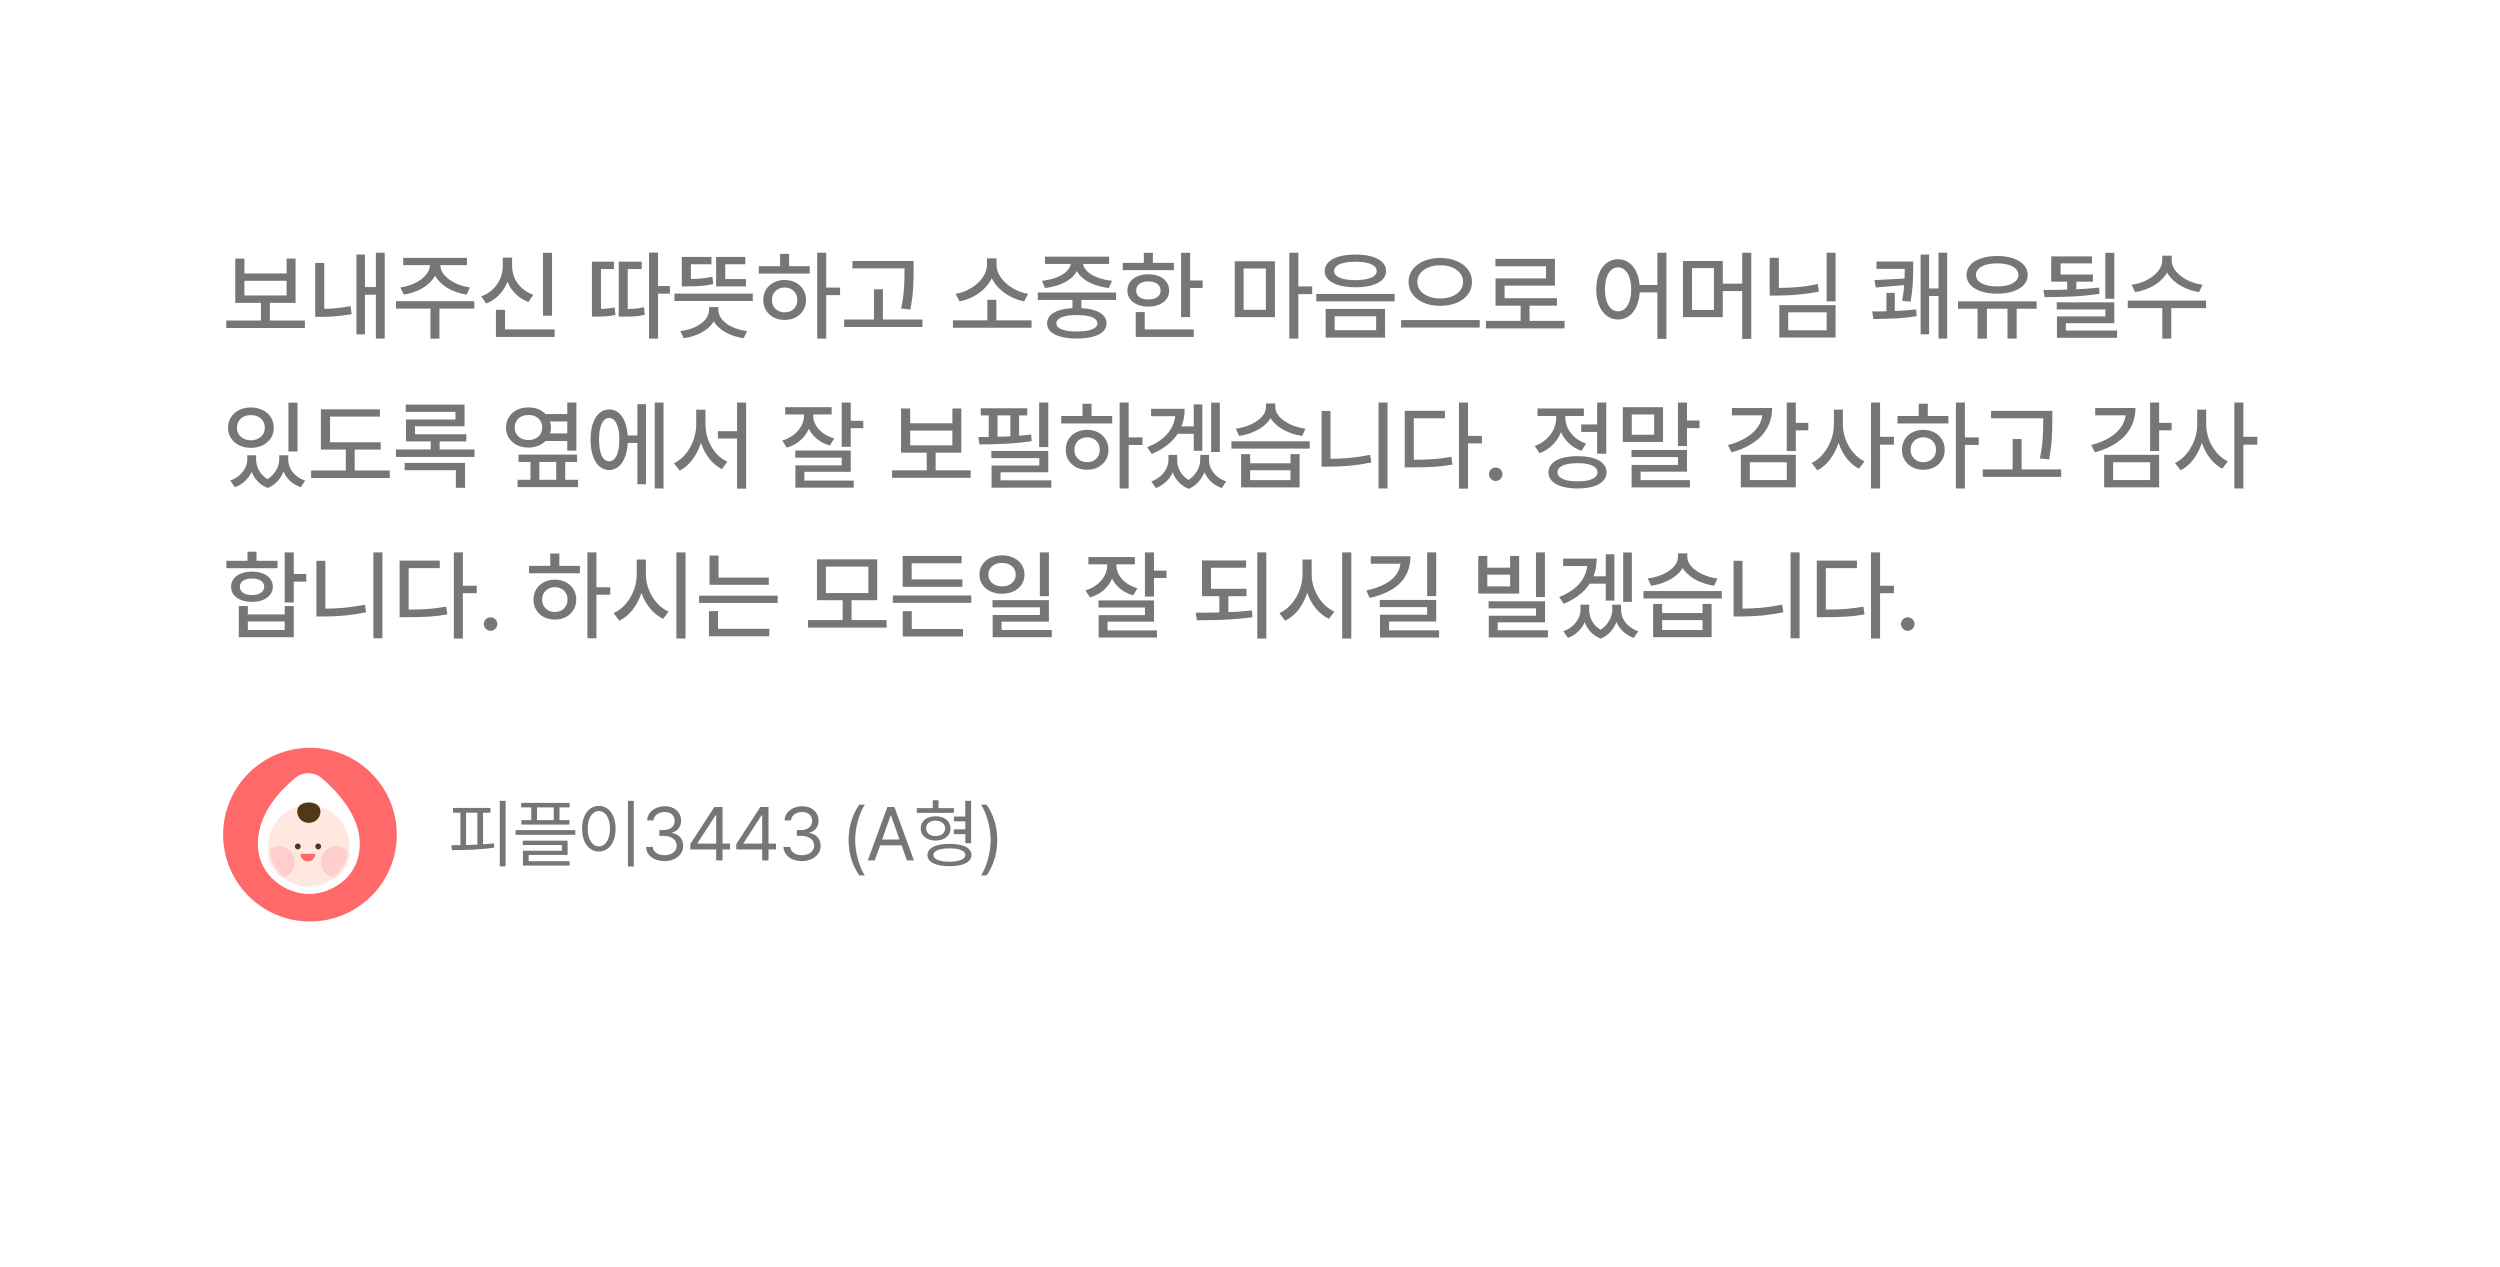 <svg width="584" height="296" viewBox="0 0 584 296" fill="none" xmlns="http://www.w3.org/2000/svg">
<g filter="url(#filter0_d_7224_26668)">
<path fill-rule="evenodd" clip-rule="evenodd" d="M34.481 15.932C24.739 15.932 16.842 23.829 16.842 33.571V232.019C16.842 241.761 24.739 249.658 34.482 249.658H54.767V276.118L82.053 249.658H546.034C555.777 249.658 563.674 241.761 563.674 232.019V33.571C563.674 23.829 555.777 15.932 546.034 15.932H34.481Z" fill="white"/>
</g>
<circle cx="72.407" cy="194.975" r="20.286" fill="#FF6969"/>
<path d="M84.05 197.046C84.05 205.118 77.272 208.837 72.142 208.837C67.012 208.837 60.234 204.78 60.234 197.046C60.234 190.078 65.456 184.61 68.984 181.712C70.829 180.196 73.414 180.256 75.219 181.819C78.747 184.874 84.05 190.548 84.05 197.046Z" fill="white"/>
<circle cx="72.142" cy="197.592" r="9.467" fill="#FFE8E0"/>
<circle cx="69.565" cy="197.728" r="0.682" fill="#503917"/>
<circle cx="74.34" cy="197.728" r="0.682" fill="#503917"/>
<path d="M73.658 199.471C73.658 199.7 73.612 199.926 73.525 200.138C73.437 200.349 73.309 200.541 73.147 200.703C72.985 200.865 72.793 200.993 72.582 201.081C72.37 201.169 72.144 201.214 71.915 201.214C71.686 201.214 71.459 201.169 71.248 201.081C71.036 200.993 70.844 200.865 70.682 200.703C70.52 200.541 70.392 200.349 70.305 200.138C70.217 199.926 70.172 199.7 70.172 199.471L71.915 199.471H73.658Z" fill="#FF696A"/>
<circle cx="72.142" cy="197.592" r="9.467" fill="#FFE8E0"/>
<mask id="mask0_7224_26668" style="mask-type:alpha" maskUnits="userSpaceOnUse" x="62" y="188" width="20" height="20">
<circle cx="72.142" cy="197.592" r="9.467" fill="#FFE8E0"/>
</mask>
<g mask="url(#mask0_7224_26668)">
<ellipse cx="65.1" cy="201.399" rx="3.719" ry="3.719" fill="#FFCDCD"/>
<ellipse cx="78.623" cy="201.399" rx="3.719" ry="3.719" fill="#FFCDCD"/>
</g>
<circle cx="69.565" cy="197.728" r="0.682" fill="#503917"/>
<ellipse cx="74.34" cy="197.728" rx="0.682" ry="0.682" fill="#503917"/>
<path d="M73.658 199.471C73.658 199.7 73.612 199.926 73.525 200.138C73.437 200.349 73.309 200.541 73.147 200.703C72.985 200.865 72.793 200.993 72.582 201.081C72.37 201.169 72.144 201.214 71.915 201.214C71.686 201.214 71.459 201.169 71.248 201.081C71.036 200.993 70.844 200.865 70.682 200.703C70.52 200.541 70.392 200.349 70.305 200.138C70.217 199.926 70.172 199.7 70.172 199.471L71.915 199.471H73.658Z" fill="#FF696A"/>
<path d="M69.497 190.11C69.126 188.281 70.567 187.45 72.15 187.45C73.731 187.45 75.12 188.225 74.802 190.11C74.177 192.915 70.069 192.927 69.497 190.11Z" fill="#503917"/>
<path d="M118.112 187.064V202.378H116.751V187.064H118.112ZM114.58 188.735V189.855H112.84V197.228C113.702 197.167 114.554 197.09 115.373 196.986L115.459 198.003C112.117 198.52 108.43 198.571 105.588 198.588L105.433 197.434C106.096 197.434 106.811 197.434 107.552 197.417V189.855H105.829V188.735H114.58ZM108.878 197.4C109.74 197.383 110.627 197.348 111.514 197.296V189.855H108.878V197.4ZM133.058 187.546V188.614H130.698V191.577H133.006V192.628H121.792V191.577H124.1V188.614H121.74V187.546H133.058ZM134.384 193.92V195.005H120.431V193.92H134.384ZM132.593 196.383V199.708H123.497V201.172H133.058V202.206H122.154V198.726H131.266V197.4H122.119V196.383H132.593ZM125.444 191.577H129.354V188.614H125.444V191.577ZM148.039 187.064V202.413H146.678V187.064H148.039ZM139.89 188.253C142.164 188.27 143.801 190.337 143.801 193.593C143.801 196.849 142.164 198.916 139.89 198.916C137.599 198.916 135.98 196.849 135.98 193.593C135.98 190.337 137.599 188.27 139.89 188.253ZM139.89 189.459C138.357 189.476 137.289 191.095 137.289 193.593C137.289 196.091 138.357 197.71 139.89 197.71C141.424 197.71 142.492 196.091 142.492 193.593C142.492 191.095 141.424 189.476 139.89 189.459ZM155.25 201.155C152.77 201.155 150.995 199.829 150.909 197.848H152.477C152.563 199.036 153.751 199.777 155.233 199.777C156.869 199.777 158.075 198.881 158.075 197.589C158.075 196.228 156.99 195.264 155.043 195.264H154.027V193.903H155.043C156.559 193.903 157.61 193.059 157.61 191.767C157.61 190.527 156.697 189.682 155.285 189.682C153.958 189.682 152.735 190.423 152.666 191.646H151.167C151.254 189.665 153.08 188.339 155.302 188.339C157.679 188.339 159.126 189.889 159.109 191.681C159.126 193.093 158.299 194.144 156.99 194.506V194.592C158.609 194.85 159.608 196.005 159.591 197.589C159.608 199.639 157.731 201.155 155.25 201.155ZM161.256 198.433V197.159L166.872 188.511H168.784V197.073H170.524V198.433H168.784V200.983H167.302V198.433H161.256ZM162.927 197.073H167.302V190.475H167.147L162.927 196.969V197.073ZM171.999 198.433V197.159L177.615 188.511H179.527V197.073H181.267V198.433H179.527V200.983H178.045V198.433H171.999ZM173.67 197.073H178.045V190.475H177.89L173.67 196.969V197.073ZM187.359 201.155C184.878 201.155 183.104 199.829 183.018 197.848H184.585C184.671 199.036 185.86 199.777 187.341 199.777C188.978 199.777 190.184 198.881 190.184 197.589C190.184 196.228 189.098 195.264 187.152 195.264H186.136V193.903H187.152C188.668 193.903 189.719 193.059 189.719 191.767C189.719 190.527 188.806 189.682 187.393 189.682C186.067 189.682 184.844 190.423 184.775 191.646H183.276C183.362 189.665 185.188 188.339 187.41 188.339C189.788 188.339 191.235 189.889 191.217 191.681C191.235 193.093 190.408 194.144 189.098 194.506V194.592C190.718 194.85 191.717 196.005 191.7 197.589C191.717 199.639 189.839 201.155 187.359 201.155ZM198.233 196.228C198.25 192.973 199.129 190.268 200.714 187.977H202.023C200.852 189.682 199.766 193.162 199.766 196.228C199.766 199.295 200.852 202.792 202.023 204.497H200.714C199.129 202.189 198.25 199.484 198.233 196.228ZM204.342 200.983H202.723L207.288 188.511H208.925L213.49 200.983H211.853L210.613 197.469H205.6L204.342 200.983ZM206.065 196.108H210.13L208.149 190.527H208.046L206.065 196.108ZM222.837 188.787V189.889H214.172V188.787H217.893V186.943H219.237V188.787H222.837ZM218.548 190.682C220.598 190.682 222.045 191.801 222.045 193.507C222.045 195.229 220.598 196.349 218.548 196.349C216.481 196.349 215.068 195.229 215.085 193.507C215.068 191.801 216.481 190.682 218.548 190.682ZM218.548 191.698C217.221 191.715 216.343 192.439 216.343 193.507C216.343 194.592 217.221 195.298 218.548 195.298C219.874 195.298 220.77 194.592 220.787 193.507C220.77 192.439 219.874 191.715 218.548 191.698ZM226.851 187.064V196.969H225.49V194.85H222.82V193.731H225.49V191.87H222.837V190.75H225.49V187.064H226.851ZM221.804 197.124C224.991 197.124 226.937 198.072 226.937 199.743C226.937 201.379 224.991 202.344 221.804 202.344C218.582 202.344 216.653 201.379 216.653 199.743C216.653 198.072 218.582 197.124 221.804 197.124ZM221.804 198.175C219.478 198.175 218.048 198.743 218.048 199.743C218.048 200.707 219.478 201.293 221.804 201.293C224.095 201.293 225.507 200.707 225.507 199.743C225.507 198.743 224.095 198.175 221.804 198.175ZM232.96 196.228C232.943 199.484 232.064 202.189 230.48 204.497H229.17C230.342 202.792 231.427 199.295 231.427 196.228C231.427 193.162 230.342 189.682 229.17 187.977H230.48C232.064 190.268 232.943 192.973 232.96 196.228Z" fill="#767676"/>
<path d="M71.223 76.618H52.86V74.871H71.223V76.618ZM63.038 75.363H60.956V70.19H63.038V75.363ZM57.093 63.875H66.946V60.415H69.04V70.75H54.954V60.415H57.093V63.875ZM66.946 69.026V65.588H57.093V69.026H66.946ZM89.867 79.103H87.806V59.038H89.867V79.103ZM88.4 68.847H84.649V67.066H88.4V68.847ZM85.253 78.096H83.26V59.452H85.253V78.096ZM75.747 72.99H73.631V61.423H75.747V72.99ZM74.907 72.15C76.102 72.15 77.262 72.101 78.389 72.004C79.517 71.907 80.681 71.743 81.883 71.512L82.141 73.382C80.834 73.606 79.595 73.77 78.423 73.874C77.251 73.971 76.079 74.02 74.907 74.02H73.631V72.15H74.907ZM102.295 61.882C102.295 63.039 101.937 64.103 101.22 65.073C100.504 66.044 99.545 66.854 98.343 67.503C97.141 68.153 95.805 68.593 94.334 68.824L93.517 67.156C94.771 66.977 95.928 66.626 96.988 66.103C98.048 65.581 98.888 64.95 99.507 64.211C100.127 63.472 100.437 62.696 100.437 61.882V61.109H102.295V61.882ZM102.855 61.882C102.855 62.696 103.161 63.472 103.773 64.211C104.393 64.95 105.233 65.581 106.293 66.103C107.36 66.626 108.521 66.977 109.775 67.156L109.002 68.824C107.524 68.593 106.177 68.156 104.96 67.514C103.751 66.872 102.788 66.062 102.071 65.085C101.362 64.107 101.008 63.039 101.008 61.882V61.109H102.855V61.882ZM102.654 79.114H100.56V71.534H102.654V79.114ZM110.794 72.094H92.498V70.358H110.794V72.094ZM109.081 61.938H94.189V60.236H109.081V61.938ZM128.956 73.762H126.839V59.06H128.956V73.762ZM129.56 78.711H115.844V76.953H129.56V78.711ZM117.971 77.838H115.844V72.374H117.971V77.838ZM119.214 62.162C119.214 63.476 118.983 64.715 118.52 65.879C118.065 67.037 117.411 68.052 116.56 68.925C115.709 69.799 114.709 70.459 113.56 70.907L112.429 69.239C113.459 68.858 114.355 68.305 115.116 67.581C115.877 66.85 116.456 66.018 116.852 65.085C117.247 64.144 117.445 63.17 117.445 62.162V60.18H119.214V62.162ZM119.628 62.162C119.628 63.132 119.823 64.062 120.211 64.95C120.599 65.831 121.17 66.615 121.924 67.302C122.678 67.981 123.555 68.5 124.555 68.858L123.458 70.549C122.301 70.116 121.301 69.492 120.457 68.679C119.621 67.858 118.975 66.891 118.52 65.779C118.065 64.659 117.837 63.453 117.837 62.162V60.18H119.628V62.162ZM153.724 79.103H151.607V59.004H153.724V79.103ZM156.489 68.6H152.817V66.809H156.489V68.6ZM139.201 72.195C139.962 72.195 140.694 72.168 141.396 72.116C142.097 72.056 142.825 71.952 143.579 71.803L143.781 73.572C142.967 73.736 142.209 73.844 141.508 73.897C140.813 73.941 140.045 73.964 139.201 73.964H138.272V72.195H139.201ZM143.411 62.856H140.388V73.023H138.272V61.121H143.411V62.856ZM145.527 72.195C146.647 72.195 147.565 72.165 148.282 72.105C148.998 72.038 149.715 71.922 150.432 71.758L150.622 73.527C149.876 73.706 149.144 73.826 148.427 73.885C147.718 73.938 146.752 73.964 145.527 73.964H144.531V72.195H145.527ZM149.905 62.856H146.636V73.046H144.531V61.121H149.905V62.856ZM175.849 70.314H157.553V68.578H175.849V70.314ZM174.259 66.898H167.283V65.185H174.259V66.898ZM174.102 61.725H169.422V65.779H167.283V60.012H174.102V61.725ZM166.197 61.725H161.405V65.779H159.266V60.012H166.197V61.725ZM160.442 65.185C161.621 65.185 162.67 65.148 163.588 65.073C164.506 64.999 165.447 64.853 166.41 64.637L166.623 66.372C165.615 66.581 164.645 66.723 163.711 66.798C162.778 66.865 161.689 66.898 160.442 66.898H159.266V65.185H160.442ZM167.474 72.307C167.474 73.479 167.142 74.531 166.477 75.464C165.813 76.39 164.895 77.155 163.723 77.76C162.551 78.364 161.218 78.782 159.725 79.014L158.941 77.345C160.24 77.174 161.397 76.853 162.413 76.382C163.428 75.905 164.219 75.315 164.786 74.613C165.361 73.904 165.649 73.135 165.649 72.307V71.747H167.474V72.307ZM167.798 72.307C167.798 73.135 168.082 73.9 168.649 74.602C169.224 75.304 170.019 75.893 171.034 76.371C172.057 76.849 173.218 77.174 174.517 77.345L173.722 79.014C172.236 78.782 170.907 78.364 169.736 77.76C168.571 77.155 167.649 76.39 166.97 75.464C166.298 74.531 165.962 73.479 165.962 72.307V71.747H167.798V72.307ZM193.003 79.103H190.898V59.038H193.003V79.103ZM196.239 68.936H192.522V67.178H196.239V68.936ZM189.151 63.92H177.26V62.184H189.151V63.92ZM183.295 65.409C184.251 65.409 185.105 65.607 185.859 66.003C186.621 66.398 187.214 66.951 187.64 67.66C188.073 68.369 188.289 69.171 188.289 70.067C188.289 70.97 188.073 71.777 187.64 72.486C187.214 73.195 186.621 73.747 185.859 74.143C185.105 74.539 184.251 74.736 183.295 74.736C182.332 74.736 181.474 74.539 180.72 74.143C179.966 73.747 179.372 73.195 178.94 72.486C178.514 71.777 178.301 70.97 178.301 70.067C178.301 69.171 178.514 68.369 178.94 67.66C179.372 66.951 179.966 66.398 180.72 66.003C181.474 65.607 182.332 65.409 183.295 65.409ZM183.295 67.167C182.728 67.167 182.22 67.29 181.772 67.537C181.325 67.775 180.97 68.115 180.709 68.556C180.455 68.996 180.328 69.5 180.328 70.067C180.328 70.642 180.455 71.146 180.709 71.579C180.97 72.012 181.325 72.351 181.772 72.598C182.22 72.837 182.728 72.956 183.295 72.956C183.863 72.956 184.37 72.837 184.818 72.598C185.266 72.351 185.617 72.012 185.871 71.579C186.124 71.146 186.251 70.642 186.251 70.067C186.251 69.5 186.124 68.996 185.871 68.556C185.617 68.115 185.266 67.775 184.818 67.537C184.37 67.29 183.863 67.167 183.295 67.167ZM184.337 62.923H182.22V59.307H184.337V62.923ZM212.094 62.7H199.117V60.975H212.094V62.7ZM215.487 76.394H197.191V74.647H215.487V76.394ZM206.249 75.554H204.155V67.57H206.249V75.554ZM213.427 63.203C213.419 64.853 213.371 66.346 213.281 67.682C213.199 69.011 212.997 70.556 212.676 72.318L210.515 72.083C210.851 70.425 211.064 68.929 211.154 67.593C211.251 66.249 211.299 64.79 211.299 63.215V62.946V60.975H213.427V62.946V63.203ZM240.972 76.561H222.608V74.837H240.972V76.561ZM232.742 75.363H230.637V70.034H232.742V75.363ZM232.428 61.837C232.428 63.218 232.051 64.51 231.297 65.712C230.543 66.913 229.536 67.925 228.274 68.746C227.012 69.56 225.643 70.112 224.165 70.403L223.235 68.645C224.519 68.429 225.721 67.981 226.841 67.302C227.968 66.622 228.867 65.801 229.539 64.838C230.219 63.875 230.558 62.875 230.558 61.837V60.348H232.428V61.837ZM232.798 61.837C232.798 62.882 233.137 63.886 233.817 64.849C234.503 65.805 235.41 66.622 236.537 67.302C237.672 67.981 238.881 68.429 240.165 68.645L239.236 70.403C237.75 70.105 236.377 69.552 235.115 68.746C233.854 67.932 232.846 66.928 232.092 65.734C231.346 64.54 230.972 63.241 230.972 61.837V60.348H232.798V61.837ZM252.605 72.587H250.523V69.071H252.605V72.587ZM260.723 70.067H242.427V68.343H260.723V70.067ZM251.564 71.96C253.012 71.96 254.251 72.098 255.281 72.374C256.319 72.65 257.114 73.057 257.666 73.594C258.219 74.132 258.495 74.781 258.495 75.543C258.495 76.289 258.219 76.924 257.666 77.446C257.114 77.976 256.319 78.379 255.281 78.655C254.251 78.939 253.012 79.081 251.564 79.081C250.116 79.081 248.869 78.939 247.824 78.655C246.779 78.379 245.98 77.976 245.428 77.446C244.876 76.924 244.599 76.289 244.599 75.543C244.599 74.781 244.876 74.132 245.428 73.594C245.98 73.057 246.779 72.65 247.824 72.374C248.869 72.098 250.116 71.96 251.564 71.96ZM251.564 73.594C250.541 73.594 249.672 73.673 248.955 73.829C248.238 73.979 247.694 74.199 247.32 74.49C246.947 74.774 246.76 75.124 246.76 75.543C246.76 75.938 246.947 76.278 247.32 76.561C247.694 76.845 248.238 77.062 248.955 77.211C249.672 77.368 250.541 77.446 251.564 77.446C252.564 77.446 253.426 77.368 254.151 77.211C254.875 77.062 255.423 76.845 255.796 76.561C256.17 76.278 256.356 75.938 256.356 75.543C256.356 75.124 256.17 74.774 255.796 74.49C255.423 74.199 254.878 73.979 254.162 73.829C253.453 73.673 252.587 73.594 251.564 73.594ZM252.045 61.345C252.045 62.375 251.702 63.312 251.015 64.155C250.329 64.991 249.384 65.678 248.182 66.215C246.981 66.745 245.626 67.1 244.118 67.279L243.39 65.6C244.652 65.465 245.797 65.196 246.828 64.793C247.865 64.383 248.679 63.875 249.269 63.27C249.858 62.658 250.153 62.017 250.153 61.345V60.762H252.045V61.345ZM252.986 61.345C252.986 62.024 253.277 62.666 253.859 63.27C254.449 63.875 255.263 64.383 256.3 64.793C257.338 65.196 258.499 65.465 259.783 65.6L259.01 67.279C257.525 67.1 256.177 66.745 254.968 66.215C253.766 65.678 252.818 64.991 252.124 64.155C251.43 63.312 251.082 62.375 251.082 61.345V60.762H252.986V61.345ZM259.088 61.658H244.096V59.956H259.088V61.658ZM278.012 74.076H275.895V59.06H278.012V74.076ZM280.934 67.279H277.362V65.521H280.934V67.279ZM274.216 63.103H262.268V61.401H274.216V63.103ZM268.248 64.077C269.203 64.077 270.047 64.234 270.778 64.547C271.517 64.861 272.092 65.305 272.503 65.879C272.913 66.454 273.118 67.119 273.118 67.873C273.118 68.619 272.913 69.276 272.503 69.843C272.092 70.403 271.517 70.84 270.778 71.153C270.047 71.467 269.203 71.624 268.248 71.624C267.292 71.624 266.441 71.467 265.695 71.153C264.956 70.84 264.381 70.403 263.97 69.843C263.567 69.276 263.366 68.619 263.366 67.873C263.366 67.119 263.567 66.454 263.97 65.879C264.381 65.305 264.956 64.861 265.695 64.547C266.441 64.234 267.292 64.077 268.248 64.077ZM268.248 65.734C267.688 65.734 267.191 65.82 266.758 65.991C266.325 66.156 265.993 66.402 265.762 66.73C265.53 67.059 265.415 67.44 265.415 67.873C265.415 68.305 265.53 68.679 265.762 68.992C265.993 69.306 266.325 69.548 266.758 69.72C267.191 69.884 267.688 69.966 268.248 69.966C268.808 69.966 269.304 69.884 269.737 69.72C270.177 69.548 270.517 69.306 270.756 68.992C270.995 68.679 271.114 68.305 271.114 67.873C271.114 67.44 270.995 67.059 270.756 66.73C270.517 66.402 270.177 66.156 269.737 65.991C269.304 65.82 268.808 65.734 268.248 65.734ZM269.311 62.263H267.195V59.049H269.311V62.263ZM278.863 78.711H265.303V76.953H278.863V78.711ZM267.408 77.681H265.303V72.9H267.408V77.681ZM297.819 74.076H288.436V61.031H297.819V74.076ZM290.508 72.363H295.703V62.711H290.508V72.363ZM303.295 79.103H301.178V59.038H303.295V79.103ZM306.531 68.712H302.813V66.898H306.531V68.712ZM316.63 59.464C318.093 59.464 319.362 59.617 320.437 59.923C321.512 60.229 322.337 60.673 322.912 61.255C323.494 61.83 323.785 62.517 323.785 63.315C323.785 64.107 323.494 64.786 322.912 65.353C322.337 65.913 321.512 66.346 320.437 66.652C319.362 66.958 318.093 67.111 316.63 67.111C315.175 67.111 313.906 66.958 312.823 66.652C311.748 66.346 310.916 65.913 310.326 65.353C309.737 64.786 309.442 64.107 309.442 63.315C309.442 62.517 309.737 61.83 310.326 61.255C310.916 60.673 311.748 60.229 312.823 59.923C313.906 59.617 315.175 59.464 316.63 59.464ZM316.63 61.143C315.608 61.143 314.719 61.229 313.965 61.401C313.219 61.565 312.644 61.811 312.241 62.14C311.845 62.468 311.648 62.86 311.648 63.315C311.648 63.763 311.842 64.144 312.23 64.457C312.626 64.771 313.197 65.014 313.943 65.185C314.697 65.35 315.593 65.439 316.63 65.454C317.646 65.439 318.526 65.35 319.273 65.185C320.027 65.014 320.602 64.771 320.997 64.457C321.4 64.144 321.602 63.763 321.602 63.315C321.602 62.86 321.4 62.468 320.997 62.14C320.602 61.811 320.027 61.565 319.273 61.401C318.526 61.229 317.646 61.143 316.63 61.143ZM323.55 78.857H309.677V72.172H323.55V78.857ZM311.782 77.133H321.468V73.874H311.782V77.133ZM325.778 70.392H307.482V68.656H325.778V70.392ZM336.449 60.258C337.853 60.258 339.114 60.494 340.234 60.964C341.361 61.427 342.246 62.084 342.888 62.935C343.53 63.778 343.851 64.749 343.851 65.846C343.851 66.951 343.53 67.932 342.888 68.791C342.246 69.642 341.361 70.299 340.234 70.761C339.114 71.217 337.853 71.444 336.449 71.444C335.053 71.444 333.792 71.217 332.665 70.761C331.545 70.299 330.66 69.642 330.011 68.791C329.361 67.932 329.037 66.951 329.037 65.846C329.037 64.749 329.361 63.774 330.011 62.923C330.66 62.072 331.545 61.416 332.665 60.953C333.792 60.49 335.053 60.258 336.449 60.258ZM336.449 61.983C335.427 61.968 334.508 62.125 333.695 62.453C332.881 62.774 332.243 63.233 331.78 63.83C331.317 64.42 331.086 65.092 331.086 65.846C331.086 66.615 331.317 67.294 331.78 67.884C332.243 68.466 332.881 68.918 333.695 69.239C334.508 69.56 335.427 69.72 336.449 69.72C337.464 69.72 338.375 69.56 339.181 69.239C339.988 68.918 340.622 68.466 341.085 67.884C341.548 67.294 341.779 66.615 341.779 65.846C341.779 65.092 341.548 64.42 341.085 63.83C340.622 63.233 339.988 62.774 339.181 62.453C338.375 62.125 337.464 61.968 336.449 61.983ZM345.664 76.517H327.301V74.77H345.664V76.517ZM365.483 76.707H347.12V74.949H365.483V76.707ZM357.298 75.699H355.216V70.806H357.298V75.699ZM363.233 66.73H351.476V70.582H349.36V65.028H361.139V62.207H349.326V60.471H363.233V66.73ZM363.703 71.411H349.36V69.664H363.703V71.411ZM377.979 60.55C378.965 60.55 379.838 60.841 380.599 61.423C381.368 62.005 381.969 62.826 382.402 63.886C382.835 64.946 383.052 66.182 383.052 67.593C383.052 69.011 382.835 70.25 382.402 71.31C381.969 72.37 381.368 73.191 380.599 73.773C379.838 74.348 378.965 74.636 377.979 74.636C376.994 74.636 376.113 74.348 375.337 73.773C374.568 73.199 373.967 72.381 373.534 71.321C373.101 70.254 372.885 69.011 372.885 67.593C372.885 66.182 373.101 64.946 373.534 63.886C373.967 62.826 374.568 62.005 375.337 61.423C376.113 60.841 376.994 60.55 377.979 60.55ZM377.979 62.453C377.382 62.453 376.848 62.662 376.378 63.08C375.908 63.498 375.546 64.095 375.292 64.872C375.046 65.641 374.923 66.548 374.923 67.593C374.923 68.63 375.046 69.537 375.292 70.314C375.546 71.09 375.908 71.687 376.378 72.105C376.848 72.516 377.382 72.721 377.979 72.721C378.577 72.721 379.11 72.516 379.581 72.105C380.051 71.687 380.413 71.09 380.667 70.314C380.92 69.537 381.047 68.63 381.047 67.593C381.047 66.548 380.917 65.641 380.655 64.872C380.402 64.095 380.043 63.498 379.581 63.08C379.125 62.662 378.591 62.453 377.979 62.453ZM389.277 79.159H387.161V59.038H389.277V79.159ZM388.09 68.309H382.38V66.574H388.09V68.309ZM402.445 74.087H393.14V60.975H402.445V74.087ZM395.256 72.407H400.374V62.632H395.256V72.407ZM409.096 79.159H406.98V59.038H409.096V79.159ZM407.842 67.996H402.098V66.26H407.842V67.996ZM428.792 70.392H426.698V59.038H428.792V70.392ZM415.534 68.399H413.396V60.225H415.534V68.399ZM415.064 67.257C416.878 67.257 418.546 67.189 420.069 67.055C421.592 66.913 423.107 66.678 424.615 66.35L424.906 68.119C423.309 68.44 421.723 68.671 420.148 68.813C418.58 68.955 416.886 69.033 415.064 69.048H413.396V67.257H415.064ZM428.792 78.846H415.646V71.276H428.792V78.846ZM417.729 77.144H426.709V72.967H417.729V77.144ZM446.562 62.812H438.354V61.087H446.562V62.812ZM442.62 73.27H440.672V68.41H442.62V73.27ZM446.92 62.979C446.905 64.323 446.864 65.551 446.797 66.663C446.73 67.775 446.565 69.044 446.304 70.47L444.345 70.257C444.598 68.906 444.759 67.678 444.826 66.574C444.893 65.461 444.931 64.301 444.938 63.091V62.722V61.087H446.92V62.722V62.979ZM438.164 67.167L437.884 65.432L445.587 65.028V66.529L438.164 67.167ZM437.335 72.754C439.134 72.754 440.948 72.717 442.777 72.642C444.606 72.568 446.218 72.445 447.614 72.273L447.726 73.841C446.308 74.102 444.751 74.277 443.057 74.367C441.362 74.456 439.556 74.509 437.637 74.524L437.335 72.754ZM454.859 79.103H452.832V59.038H454.859V79.103ZM453.47 69.138H449.932V67.391H453.47V69.138ZM450.637 78.096H448.655V59.452H450.637V78.096ZM464.152 79.103H461.958V71.523H464.152V79.103ZM471.094 79.103H468.945V71.523H471.094V79.103ZM475.752 72.127H457.389V70.392H475.752V72.127ZM466.526 59.799C467.937 59.799 469.183 59.982 470.266 60.348C471.348 60.706 472.184 61.221 472.774 61.893C473.371 62.558 473.67 63.338 473.67 64.234C473.67 65.107 473.371 65.876 472.774 66.54C472.184 67.197 471.348 67.705 470.266 68.063C469.183 68.421 467.937 68.6 466.526 68.6C465.115 68.6 463.872 68.421 462.797 68.063C461.722 67.705 460.883 67.197 460.278 66.54C459.681 65.876 459.382 65.107 459.382 64.234C459.382 63.338 459.681 62.558 460.278 61.893C460.875 61.221 461.711 60.706 462.786 60.348C463.869 59.982 465.115 59.799 466.526 59.799ZM466.526 61.524C465.533 61.524 464.664 61.632 463.917 61.849C463.171 62.065 462.592 62.379 462.182 62.789C461.778 63.2 461.577 63.681 461.577 64.234C461.577 64.778 461.778 65.252 462.182 65.656C462.592 66.051 463.171 66.361 463.917 66.585C464.664 66.801 465.533 66.91 466.526 66.91C467.519 66.91 468.392 66.801 469.146 66.585C469.9 66.361 470.479 66.051 470.882 65.656C471.292 65.252 471.498 64.778 471.498 64.234C471.498 63.681 471.292 63.2 470.882 62.789C470.479 62.379 469.9 62.065 469.146 61.849C468.392 61.632 467.519 61.524 466.526 61.524ZM488.909 65.79H479.168V64.133H488.909V65.79ZM488.696 61.524H481.351V64.905H479.168V59.9H488.696V61.524ZM485.035 68.365H482.896V65.107H485.035V68.365ZM493.903 69.787H491.798V59.06H493.903V69.787ZM477.342 67.738C479.806 67.731 482.116 67.69 484.273 67.615C486.431 67.533 488.454 67.387 490.342 67.178L490.454 68.634C488.521 68.933 486.476 69.138 484.318 69.25C482.161 69.354 479.929 69.407 477.622 69.407L477.342 67.738ZM493.903 75.498H482.594V77.872H480.5V73.908H491.809V72.295H480.455V70.627H493.903V75.498ZM494.552 78.913H480.5V77.211H494.552V78.913ZM506.97 60.807C506.97 62.046 506.604 63.188 505.873 64.234C505.141 65.279 504.148 66.148 502.894 66.842C501.648 67.529 500.274 67.992 498.774 68.231L497.923 66.518C499.222 66.346 500.42 65.977 501.517 65.409C502.614 64.842 503.484 64.155 504.126 63.349C504.775 62.543 505.1 61.696 505.1 60.807V59.721H506.97V60.807ZM507.306 60.807C507.306 61.688 507.631 62.535 508.28 63.349C508.937 64.155 509.818 64.842 510.923 65.409C512.035 65.977 513.233 66.346 514.517 66.518L513.677 68.231C512.169 67.992 510.792 67.525 509.545 66.831C508.299 66.137 507.306 65.267 506.567 64.222C505.828 63.177 505.458 62.039 505.458 60.807V59.721H507.306V60.807ZM507.205 79.103H505.111V71.545H507.205V79.103ZM515.345 71.982H497.049V70.213H515.345V71.982ZM59.422 107.318C59.422 108.243 59.242 109.139 58.884 110.005C58.533 110.864 58.014 111.625 57.328 112.289C56.648 112.954 55.824 113.465 54.853 113.823L53.789 112.267C54.626 111.961 55.338 111.547 55.928 111.024C56.525 110.494 56.981 109.908 57.294 109.266C57.608 108.624 57.764 107.975 57.764 107.318V106.355H59.422V107.318ZM59.825 107.318C59.825 107.99 59.959 108.658 60.228 109.322C60.496 109.979 60.9 110.576 61.437 111.114C61.974 111.651 62.639 112.08 63.43 112.401L62.557 113.991C61.594 113.626 60.791 113.096 60.149 112.401C59.515 111.707 59.045 110.923 58.739 110.05C58.44 109.177 58.291 108.266 58.291 107.318V106.355H59.825V107.318ZM66.789 107.318C66.789 108.184 66.632 109.057 66.319 109.938C66.013 110.811 65.543 111.606 64.908 112.323C64.274 113.047 63.49 113.603 62.557 113.991L61.661 112.401C62.43 112.05 63.083 111.591 63.62 111.024C64.165 110.449 64.569 109.837 64.83 109.188C65.099 108.538 65.233 107.915 65.233 107.318V106.355H66.789V107.318ZM67.327 107.318C67.327 108.019 67.48 108.695 67.786 109.344C68.092 109.986 68.543 110.565 69.141 111.08C69.745 111.595 70.466 111.991 71.302 112.267L70.26 113.823C69.275 113.48 68.439 112.984 67.752 112.334C67.066 111.685 66.547 110.931 66.196 110.072C65.845 109.206 65.67 108.288 65.67 107.318V106.355H67.327V107.318ZM69.499 105.481H67.383V94.06H69.499V105.481ZM58.615 95.18C59.631 95.18 60.541 95.382 61.347 95.785C62.161 96.18 62.799 96.74 63.262 97.464C63.725 98.181 63.956 99.002 63.956 99.928C63.956 100.831 63.725 101.641 63.262 102.357C62.799 103.074 62.161 103.63 61.347 104.026C60.541 104.421 59.631 104.619 58.615 104.619C57.6 104.619 56.686 104.421 55.872 104.026C55.066 103.63 54.431 103.074 53.969 102.357C53.506 101.641 53.274 100.831 53.274 99.928C53.274 99.002 53.506 98.181 53.969 97.464C54.431 96.74 55.066 96.18 55.872 95.785C56.686 95.382 57.6 95.18 58.615 95.18ZM58.615 96.983C57.988 96.968 57.425 97.084 56.925 97.33C56.432 97.576 56.047 97.927 55.771 98.382C55.495 98.83 55.357 99.346 55.357 99.928C55.357 100.488 55.495 100.991 55.771 101.439C56.047 101.88 56.432 102.223 56.925 102.469C57.425 102.716 57.988 102.846 58.615 102.861C59.242 102.846 59.799 102.716 60.284 102.469C60.776 102.223 61.161 101.88 61.437 101.439C61.721 100.991 61.863 100.488 61.863 99.928C61.863 99.346 61.724 98.83 61.448 98.382C61.172 97.927 60.788 97.576 60.295 97.33C59.802 97.084 59.242 96.968 58.615 96.983ZM88.937 105.022H74.963V103.309H88.937V105.022ZM91.042 111.662H72.679V109.904H91.042V111.662ZM82.857 110.554H80.775V104.071H82.857V110.554ZM88.747 97.319H77.102V104.093H74.963V95.617H88.747V97.319ZM110.839 106.736H92.475V105H110.839V106.736ZM108.521 99.569H96.943V102.111H94.838V98.002H106.393V96.21H94.782V94.508H108.521V99.569ZM108.935 103.108H94.838V101.439H108.935V103.108ZM102.698 105.896H100.605V102.257H102.698V105.896ZM108.633 113.958H106.494V109.837H94.525V108.135H108.633V113.958ZM133.166 98.45H127.075V96.725H133.166V98.45ZM133.166 103.018H127.075V101.249H133.166V103.018ZM134.644 105.28H132.516V94.038H134.644V105.28ZM123.469 95.18C124.462 95.165 125.354 95.359 126.145 95.762C126.936 96.165 127.56 96.725 128.015 97.442C128.47 98.151 128.698 98.965 128.698 99.883C128.698 100.786 128.47 101.592 128.015 102.301C127.56 103.011 126.936 103.563 126.145 103.959C125.354 104.347 124.462 104.545 123.469 104.552C122.454 104.545 121.547 104.347 120.748 103.959C119.957 103.563 119.334 103.011 118.878 102.301C118.43 101.592 118.206 100.786 118.206 99.883C118.206 98.965 118.43 98.147 118.878 97.431C119.334 96.707 119.957 96.147 120.748 95.751C121.547 95.356 122.454 95.165 123.469 95.18ZM123.469 96.949C122.842 96.934 122.282 97.05 121.789 97.296C121.304 97.543 120.924 97.89 120.647 98.338C120.371 98.786 120.233 99.301 120.233 99.883C120.233 100.443 120.371 100.947 120.647 101.395C120.924 101.835 121.304 102.178 121.789 102.425C122.282 102.671 122.842 102.794 123.469 102.794C124.081 102.794 124.626 102.671 125.104 102.425C125.589 102.178 125.97 101.835 126.246 101.395C126.522 100.947 126.66 100.443 126.66 99.883C126.66 99.301 126.522 98.786 126.246 98.338C125.97 97.89 125.589 97.543 125.104 97.296C124.626 97.05 124.081 96.934 123.469 96.949ZM134.801 107.911H121.118V106.198H134.801V107.911ZM135.047 113.801H120.905V112.077H135.047V113.801ZM126 113.017H123.917V106.836H126V113.017ZM132.035 113.017H129.93V106.836H132.035V113.017ZM149.603 103.466H145.908V101.73H149.603V103.466ZM155 114.103H152.951V94.038H155V114.103ZM150.913 113.118H148.898V94.419H150.913V113.118ZM142.291 95.639C143.165 95.639 143.93 95.927 144.587 96.501C145.244 97.069 145.751 97.886 146.11 98.954C146.475 100.021 146.658 101.275 146.658 102.716C146.658 104.142 146.475 105.388 146.11 106.456C145.751 107.523 145.244 108.348 144.587 108.93C143.93 109.505 143.165 109.796 142.291 109.804C141.425 109.796 140.664 109.505 140.007 108.93C139.35 108.348 138.843 107.523 138.484 106.456C138.134 105.388 137.958 104.142 137.958 102.716C137.958 101.275 138.134 100.021 138.484 98.954C138.843 97.886 139.35 97.069 140.007 96.501C140.664 95.927 141.425 95.639 142.291 95.639ZM142.291 97.655C141.799 97.647 141.377 97.845 141.026 98.248C140.675 98.651 140.407 99.234 140.22 99.995C140.033 100.749 139.94 101.656 139.94 102.716C139.94 103.761 140.033 104.664 140.22 105.425C140.407 106.187 140.679 106.769 141.037 107.172C141.396 107.568 141.814 107.766 142.291 107.766C142.777 107.766 143.198 107.568 143.557 107.172C143.915 106.769 144.191 106.187 144.385 105.425C144.579 104.664 144.676 103.761 144.676 102.716C144.676 101.656 144.579 100.749 144.385 99.995C144.191 99.234 143.915 98.651 143.557 98.248C143.198 97.845 142.777 97.647 142.291 97.655ZM173.24 102.436H167.698V100.723H173.24V102.436ZM164.383 99.144C164.383 100.682 164.152 102.167 163.689 103.6C163.226 105.026 162.573 106.291 161.73 107.396C160.886 108.501 159.908 109.348 158.796 109.938L157.441 108.214C158.464 107.728 159.367 107.012 160.151 106.064C160.942 105.108 161.554 104.026 161.987 102.817C162.42 101.607 162.637 100.383 162.637 99.144V95.706H164.383V99.144ZM164.798 99.144C164.798 100.376 165.01 101.574 165.436 102.738C165.869 103.895 166.47 104.925 167.239 105.829C168.015 106.724 168.903 107.4 169.903 107.855L168.627 109.58C167.507 109.005 166.529 108.191 165.693 107.139C164.865 106.079 164.219 104.862 163.756 103.488C163.301 102.107 163.073 100.659 163.073 99.144V95.706H164.798V99.144ZM174.293 114.159H172.176V94.038H174.293V114.159ZM189.532 97.117C189.532 98.274 189.304 99.353 188.849 100.353C188.394 101.353 187.733 102.219 186.867 102.951C186.001 103.675 184.975 104.216 183.788 104.575L182.747 102.917C183.777 102.596 184.669 102.141 185.423 101.551C186.184 100.954 186.77 100.275 187.181 99.513C187.599 98.752 187.808 97.953 187.808 97.117V95.606H189.532V97.117ZM189.957 97.072C189.957 97.834 190.155 98.569 190.551 99.278C190.947 99.987 191.514 100.614 192.253 101.159C192.992 101.704 193.865 102.126 194.873 102.425L193.865 104.071C192.716 103.742 191.715 103.235 190.864 102.548C190.013 101.854 189.357 101.036 188.894 100.096C188.438 99.148 188.211 98.14 188.211 97.072V95.606H189.957V97.072ZM194.268 96.826H183.418V95.124H194.268V96.826ZM198.736 104.373H196.62V94.038H198.736V104.373ZM201.658 100.028H197.818V98.293H201.658V100.028ZM198.736 110.218H187.897V113.207H185.803V108.695H196.62V106.915H185.77V105.246H198.736V110.218ZM199.43 113.924H185.803V112.267H199.43V113.924ZM226.751 111.617H208.388V109.871H226.751V111.617ZM218.566 110.363H216.483V105.19H218.566V110.363ZM212.62 98.875H222.474V95.415H224.568V105.75H210.482V95.415H212.62V98.875ZM222.474 104.026V100.588H212.62V104.026H222.474ZM244.879 104.429H242.741V94.038H244.879V104.429ZM244.879 110.319H233.727V113.185H231.633V108.751H242.774V107.015H231.577V105.336H244.879V110.319ZM245.585 113.913H231.633V112.211H245.585V113.913ZM239.975 97.039H229.103V95.371H239.975V97.039ZM228.543 102.1C230.752 102.092 232.917 102.048 235.037 101.966C237.164 101.876 239.117 101.727 240.893 101.518L240.994 103.063C239.172 103.339 237.206 103.533 235.093 103.645C232.98 103.757 230.883 103.813 228.8 103.813L228.543 102.1ZM233.022 102.906H230.972V96.132H233.022V102.906ZM238.06 102.906H236.022V96.132H238.06V102.906ZM263.657 114.103H261.552V94.038H263.657V114.103ZM266.893 103.936H263.175V102.178H266.893V103.936ZM259.805 98.92H247.914V97.184H259.805V98.92ZM253.949 100.409C254.904 100.409 255.759 100.607 256.513 101.003C257.275 101.398 257.868 101.951 258.293 102.66C258.726 103.369 258.943 104.171 258.943 105.067C258.943 105.97 258.726 106.777 258.293 107.486C257.868 108.195 257.275 108.747 256.513 109.143C255.759 109.539 254.904 109.736 253.949 109.736C252.986 109.736 252.128 109.539 251.374 109.143C250.62 108.747 250.026 108.195 249.593 107.486C249.168 106.777 248.955 105.97 248.955 105.067C248.955 104.171 249.168 103.369 249.593 102.66C250.026 101.951 250.62 101.398 251.374 101.003C252.128 100.607 252.986 100.409 253.949 100.409ZM253.949 102.167C253.382 102.167 252.874 102.29 252.426 102.537C251.978 102.776 251.624 103.115 251.362 103.556C251.109 103.996 250.982 104.5 250.982 105.067C250.982 105.642 251.109 106.146 251.362 106.579C251.624 107.012 251.978 107.351 252.426 107.598C252.874 107.837 253.382 107.956 253.949 107.956C254.516 107.956 255.024 107.837 255.472 107.598C255.92 107.351 256.27 107.012 256.524 106.579C256.778 106.146 256.905 105.642 256.905 105.067C256.905 104.5 256.778 103.996 256.524 103.556C256.27 103.115 255.92 102.776 255.472 102.537C255.024 102.29 254.516 102.167 253.949 102.167ZM254.99 97.923H252.874V94.307H254.99V97.923ZM276.735 95.494C276.735 97.114 276.448 98.588 275.873 99.916C275.306 101.238 274.451 102.41 273.309 103.432C272.174 104.455 270.76 105.328 269.065 106.053L267.979 104.474C269.442 103.884 270.663 103.182 271.64 102.369C272.626 101.548 273.361 100.622 273.846 99.592C274.339 98.562 274.585 97.434 274.585 96.21V95.494H276.735ZM275.425 97.229H268.897V95.494H275.425V97.229ZM284.954 105.593H282.927V94.06H284.954V105.593ZM279.31 101.339H274.585V99.614H279.31V101.339ZM280.867 105.302H278.851V94.475H280.867V105.302ZM274.552 107.463C274.552 108.396 274.376 109.292 274.025 110.151C273.682 111.009 273.167 111.774 272.48 112.446C271.793 113.125 270.972 113.648 270.017 114.014L268.942 112.457C269.778 112.159 270.495 111.744 271.092 111.214C271.696 110.677 272.155 110.083 272.469 109.434C272.79 108.785 272.95 108.128 272.95 107.463V106.254H274.552V107.463ZM274.988 107.463C274.988 108.158 275.119 108.837 275.38 109.501C275.641 110.158 276.045 110.755 276.59 111.293C277.134 111.83 277.803 112.263 278.594 112.592L277.687 114.193C276.731 113.812 275.936 113.275 275.302 112.58C274.667 111.886 274.197 111.099 273.891 110.218C273.592 109.33 273.443 108.411 273.443 107.463V106.254H274.988V107.463ZM281.919 107.463C281.919 108.337 281.763 109.21 281.449 110.083C281.136 110.957 280.665 111.759 280.038 112.491C279.411 113.23 278.627 113.797 277.687 114.193L276.769 112.592C277.545 112.233 278.202 111.771 278.739 111.203C279.277 110.628 279.684 110.013 279.96 109.356C280.236 108.691 280.374 108.061 280.374 107.463V106.254H281.919V107.463ZM282.434 107.463C282.434 108.165 282.591 108.844 282.905 109.501C283.218 110.151 283.677 110.737 284.282 111.259C284.887 111.774 285.607 112.174 286.443 112.457L285.402 114.014C284.424 113.663 283.588 113.159 282.893 112.502C282.199 111.853 281.677 111.095 281.326 110.229C280.983 109.363 280.811 108.441 280.811 107.463V106.254H282.434V107.463ZM292.03 108.214H301.458V106.086H303.586V113.857H289.925V106.086H292.03V108.214ZM301.458 112.166V109.86H292.03V112.166H301.458ZM305.96 104.798H287.663V103.074H305.96V104.798ZM297.562 95.113C297.562 96.233 297.196 97.266 296.464 98.215C295.74 99.155 294.759 99.939 293.52 100.566C292.288 101.193 290.933 101.615 289.455 101.831L288.66 100.14C289.944 99.969 291.127 99.637 292.209 99.144C293.292 98.651 294.147 98.054 294.774 97.352C295.408 96.643 295.725 95.897 295.725 95.113V94.251H297.562V95.113ZM297.909 95.113C297.909 95.882 298.226 96.621 298.861 97.33C299.495 98.032 300.354 98.636 301.436 99.144C302.526 99.651 303.701 99.984 304.963 100.14L304.19 101.831C302.705 101.615 301.343 101.189 300.103 100.555C298.872 99.92 297.89 99.133 297.159 98.192C296.435 97.244 296.072 96.218 296.072 95.113V94.251H297.909V95.113ZM324.132 114.103H322.027V94.038H324.132V114.103ZM310.808 108.438H308.714V95.998H310.808V108.438ZM310.394 107.183C312.006 107.183 313.615 107.113 315.22 106.971C316.832 106.821 318.444 106.579 320.057 106.243L320.337 108.034C318.65 108.378 316.992 108.628 315.365 108.785C313.745 108.934 312.088 109.009 310.394 109.009H308.714V107.183H310.394ZM342.932 114.159H340.816V94.038H342.932V114.159ZM346.168 103.578H342.451V101.82H346.168V103.578ZM329.776 107.407C331.672 107.407 333.329 107.359 334.747 107.262C336.166 107.157 337.595 106.974 339.036 106.713L339.293 108.527C337.83 108.788 336.382 108.964 334.949 109.053C333.523 109.135 331.799 109.177 329.776 109.177H328.152V107.407H329.776ZM337.535 97.711H330.268V108.236H328.152V95.964H337.535V97.711ZM349.404 112.368C349.121 112.368 348.856 112.293 348.609 112.144C348.363 111.994 348.169 111.8 348.027 111.562C347.893 111.315 347.825 111.05 347.825 110.767C347.825 110.49 347.893 110.229 348.027 109.983C348.169 109.736 348.363 109.546 348.609 109.412C348.856 109.27 349.121 109.199 349.404 109.199C349.68 109.199 349.942 109.27 350.188 109.412C350.434 109.546 350.629 109.736 350.77 109.983C350.912 110.229 350.983 110.49 350.983 110.767C350.983 111.05 350.912 111.315 350.77 111.562C350.629 111.8 350.434 111.994 350.188 112.144C349.942 112.293 349.68 112.368 349.404 112.368ZM373.702 100.902H369.369V99.155H373.702V100.902ZM375.225 105.985H373.097V94.038H375.225V105.985ZM368.495 106.556C369.906 106.556 371.119 106.706 372.134 107.004C373.157 107.303 373.937 107.736 374.475 108.303C375.02 108.863 375.292 109.539 375.292 110.33C375.292 111.121 375.02 111.797 374.475 112.356C373.937 112.924 373.157 113.357 372.134 113.655C371.119 113.954 369.906 114.107 368.495 114.114C367.099 114.107 365.894 113.954 364.879 113.655C363.863 113.357 363.083 112.924 362.538 112.356C361.994 111.797 361.721 111.121 361.721 110.33C361.721 109.539 361.994 108.863 362.538 108.303C363.083 107.736 363.863 107.303 364.879 107.004C365.894 106.706 367.099 106.556 368.495 106.556ZM368.495 108.191C367.532 108.191 366.696 108.277 365.987 108.449C365.286 108.613 364.748 108.856 364.375 109.177C364.009 109.498 363.826 109.882 363.826 110.33C363.826 110.763 364.009 111.14 364.375 111.461C364.748 111.782 365.286 112.028 365.987 112.2C366.696 112.364 367.532 112.446 368.495 112.446C369.481 112.446 370.32 112.364 371.015 112.2C371.716 112.028 372.25 111.782 372.616 111.461C372.989 111.14 373.176 110.763 373.176 110.33C373.176 109.882 372.989 109.498 372.616 109.177C372.25 108.856 371.716 108.613 371.015 108.449C370.32 108.277 369.481 108.191 368.495 108.191ZM365.271 97.621C365.271 98.853 365.039 100.017 364.576 101.115C364.121 102.212 363.468 103.175 362.617 104.003C361.766 104.825 360.769 105.448 359.627 105.873L358.519 104.171C359.534 103.813 360.419 103.294 361.172 102.615C361.934 101.936 362.516 101.163 362.919 100.297C363.322 99.424 363.524 98.532 363.524 97.621V96.065H365.271V97.621ZM365.674 97.599C365.674 98.442 365.868 99.263 366.256 100.062C366.644 100.853 367.204 101.562 367.935 102.19C368.667 102.809 369.525 103.291 370.511 103.634L369.425 105.325C368.298 104.929 367.323 104.343 366.502 103.567C365.681 102.79 365.05 101.887 364.61 100.857C364.17 99.82 363.949 98.733 363.949 97.599V96.065H365.674V97.599ZM369.996 97.173H359.157V95.415H369.996V97.173ZM394.081 104.194H391.964V94.038H394.081V104.194ZM397.003 100.006H393.163V98.237H397.003V100.006ZM388.482 103.242H379.088V95.124H388.482V103.242ZM381.182 101.551H386.411V96.826H381.182V101.551ZM394.081 110.184H383.242V113.04H381.148V108.605H391.964V106.769H381.114V105.101H394.081V110.184ZM394.775 113.857H381.148V112.166H394.775V113.857ZM419.498 105.37H417.382V94.038H419.498V105.37ZM422.421 100.532H418.905V98.786H422.421V100.532ZM413.967 95.303C413.967 97.005 413.594 98.539 412.847 99.905C412.108 101.271 411.029 102.44 409.611 103.41C408.2 104.373 406.495 105.127 404.494 105.672L403.643 103.97C405.36 103.515 406.819 102.91 408.021 102.156C409.23 101.395 410.149 100.517 410.776 99.525C411.403 98.524 411.716 97.442 411.716 96.278V95.303H413.967ZM412.925 97.028H404.572V95.303H412.925V97.028ZM419.498 113.846H406.655V106.243H419.498V113.846ZM408.76 112.144H417.393V107.99H408.76V112.144ZM430.124 99.144C430.124 100.674 429.893 102.152 429.43 103.578C428.967 104.996 428.314 106.254 427.471 107.351C426.627 108.449 425.649 109.288 424.537 109.871L423.204 108.158C424.227 107.672 425.127 106.956 425.903 106.008C426.687 105.052 427.299 103.977 427.739 102.783C428.18 101.581 428.4 100.368 428.4 99.144V95.706H430.124V99.144ZM430.494 99.144C430.494 100.323 430.706 101.488 431.132 102.637C431.565 103.78 432.166 104.806 432.935 105.717C433.704 106.62 434.573 107.31 435.544 107.788L434.245 109.49C433.162 108.923 432.207 108.109 431.378 107.049C430.557 105.989 429.923 104.776 429.475 103.41C429.027 102.044 428.803 100.622 428.803 99.144V95.706H430.494V99.144ZM439.183 114.103H437.066V94.038H439.183V114.103ZM442.419 103.869H438.701V102.044H442.419V103.869ZM459.002 114.103H456.897V94.038H459.002V114.103ZM462.238 103.936H458.52V102.178H462.238V103.936ZM455.15 98.92H443.258V97.184H455.15V98.92ZM449.294 100.409C450.249 100.409 451.104 100.607 451.858 101.003C452.619 101.398 453.213 101.951 453.638 102.66C454.071 103.369 454.288 104.171 454.288 105.067C454.288 105.97 454.071 106.777 453.638 107.486C453.213 108.195 452.619 108.747 451.858 109.143C451.104 109.539 450.249 109.736 449.294 109.736C448.331 109.736 447.472 109.539 446.718 109.143C445.964 108.747 445.371 108.195 444.938 107.486C444.513 106.777 444.3 105.97 444.3 105.067C444.3 104.171 444.513 103.369 444.938 102.66C445.371 101.951 445.964 101.398 446.718 101.003C447.472 100.607 448.331 100.409 449.294 100.409ZM449.294 102.167C448.726 102.167 448.219 102.29 447.771 102.537C447.323 102.776 446.968 103.115 446.707 103.556C446.453 103.996 446.326 104.5 446.326 105.067C446.326 105.642 446.453 106.146 446.707 106.579C446.968 107.012 447.323 107.351 447.771 107.598C448.219 107.837 448.726 107.956 449.294 107.956C449.861 107.956 450.369 107.837 450.816 107.598C451.264 107.351 451.615 107.012 451.869 106.579C452.123 106.146 452.25 105.642 452.25 105.067C452.25 104.5 452.123 103.996 451.869 103.556C451.615 103.115 451.264 102.776 450.816 102.537C450.369 102.29 449.861 102.167 449.294 102.167ZM450.335 97.923H448.219V94.307H450.335V97.923ZM478.093 97.7H465.115V95.975H478.093V97.7ZM481.485 111.394H463.189V109.647H481.485V111.394ZM472.248 110.554H470.154V102.57H472.248V110.554ZM479.425 98.203C479.418 99.853 479.369 101.346 479.28 102.682C479.197 104.011 478.996 105.556 478.675 107.318L476.514 107.083C476.85 105.425 477.063 103.929 477.152 102.593C477.249 101.249 477.298 99.79 477.298 98.215V97.946V95.975H479.425V97.946V98.203ZM504.372 105.37H502.256V94.038H504.372V105.37ZM507.295 100.532H503.779V98.786H507.295V100.532ZM498.841 95.303C498.841 97.005 498.468 98.539 497.721 99.905C496.982 101.271 495.904 102.44 494.485 103.41C493.074 104.373 491.369 105.127 489.368 105.672L488.517 103.97C490.234 103.515 491.693 102.91 492.895 102.156C494.105 101.395 495.023 100.517 495.65 99.525C496.277 98.524 496.59 97.442 496.59 96.278V95.303H498.841ZM497.8 97.028H489.447V95.303H497.8V97.028ZM504.372 113.846H491.529V106.243H504.372V113.846ZM493.634 112.144H502.267V107.99H493.634V112.144ZM514.998 99.144C514.998 100.674 514.767 102.152 514.304 103.578C513.841 104.996 513.188 106.254 512.345 107.351C511.501 108.449 510.523 109.288 509.411 109.871L508.079 108.158C509.101 107.672 510.001 106.956 510.777 106.008C511.561 105.052 512.173 103.977 512.613 102.783C513.054 101.581 513.274 100.368 513.274 99.144V95.706H514.998V99.144ZM515.368 99.144C515.368 100.323 515.581 101.488 516.006 102.637C516.439 103.78 517.04 104.806 517.809 105.717C518.578 106.62 519.447 107.31 520.418 107.788L519.119 109.49C518.036 108.923 517.081 108.109 516.252 107.049C515.431 105.989 514.797 104.776 514.349 103.41C513.901 102.044 513.677 100.622 513.677 99.144V95.706H515.368V99.144ZM524.057 114.103H521.941V94.038H524.057V114.103ZM527.293 103.869H523.575V102.044H527.293V103.869ZM68.626 140.739H66.509V129.038H68.626V140.739ZM71.548 135.879H67.741V134.088H71.548V135.879ZM57.899 143.516H66.509V141.579H68.626V148.857H55.782V141.579H57.899V143.516ZM66.509 147.166V145.173H57.899V147.166H66.509ZM64.83 132.733H52.883V131.009H64.83V132.733ZM58.862 133.528C59.825 133.528 60.672 133.674 61.404 133.965C62.135 134.256 62.706 134.67 63.117 135.208C63.527 135.745 63.733 136.365 63.733 137.066C63.733 137.768 63.527 138.384 63.117 138.914C62.706 139.444 62.135 139.858 61.404 140.157C60.672 140.448 59.825 140.593 58.862 140.593C57.899 140.593 57.048 140.448 56.309 140.157C55.57 139.858 54.995 139.448 54.584 138.925C54.181 138.395 53.98 137.776 53.98 137.066C53.98 136.357 54.181 135.738 54.584 135.208C54.995 134.67 55.57 134.256 56.309 133.965C57.048 133.674 57.899 133.528 58.862 133.528ZM58.862 135.152C58.302 135.137 57.806 135.208 57.373 135.364C56.94 135.521 56.607 135.749 56.376 136.047C56.145 136.346 56.029 136.686 56.029 137.066C56.029 137.447 56.145 137.787 56.376 138.085C56.607 138.384 56.94 138.612 57.373 138.768C57.806 138.925 58.302 139.003 58.862 139.003C59.422 139.003 59.918 138.925 60.351 138.768C60.791 138.612 61.131 138.384 61.37 138.085C61.609 137.787 61.728 137.447 61.728 137.066C61.728 136.671 61.605 136.327 61.359 136.036C61.112 135.745 60.773 135.521 60.34 135.364C59.914 135.208 59.422 135.137 58.862 135.152ZM59.925 131.96H57.809V128.87H59.925V131.96ZM89.329 149.103H87.224V129.038H89.329V149.103ZM76.004 143.438H73.911V130.998H76.004V143.438ZM75.59 142.183C77.203 142.183 78.811 142.113 80.416 141.971C82.029 141.821 83.641 141.579 85.253 141.243L85.533 143.034C83.846 143.378 82.189 143.628 80.562 143.785C78.942 143.934 77.285 144.009 75.59 144.009H73.911V142.183H75.59ZM108.129 149.159H106.013V129.038H108.129V149.159ZM111.365 138.578H107.648V136.82H111.365V138.578ZM94.972 142.407C96.868 142.407 98.526 142.359 99.944 142.262C101.362 142.157 102.792 141.974 104.232 141.713L104.49 143.527C103.027 143.788 101.579 143.964 100.145 144.053C98.72 144.135 96.995 144.177 94.972 144.177H93.349V142.407H94.972ZM102.732 132.711H95.465V143.236H93.349V130.964H102.732V132.711ZM114.601 147.368C114.317 147.368 114.052 147.293 113.806 147.144C113.56 146.994 113.366 146.8 113.224 146.562C113.089 146.315 113.022 146.05 113.022 145.767C113.022 145.49 113.089 145.229 113.224 144.983C113.366 144.736 113.56 144.546 113.806 144.412C114.052 144.27 114.317 144.199 114.601 144.199C114.877 144.199 115.138 144.27 115.385 144.412C115.631 144.546 115.825 144.736 115.967 144.983C116.109 145.229 116.18 145.49 116.18 145.767C116.18 146.05 116.109 146.315 115.967 146.562C115.825 146.8 115.631 146.994 115.385 147.144C115.138 147.293 114.877 147.368 114.601 147.368ZM139.324 149.103H137.219V129.038H139.324V149.103ZM142.56 138.936H138.843V137.178H142.56V138.936ZM135.472 133.92H123.581V132.184H135.472V133.92ZM129.616 135.409C130.572 135.409 131.426 135.607 132.18 136.003C132.942 136.398 133.535 136.951 133.961 137.66C134.394 138.369 134.61 139.171 134.61 140.067C134.61 140.97 134.394 141.777 133.961 142.486C133.535 143.195 132.942 143.747 132.18 144.143C131.426 144.539 130.572 144.736 129.616 144.736C128.653 144.736 127.795 144.539 127.041 144.143C126.287 143.747 125.694 143.195 125.261 142.486C124.835 141.777 124.622 140.97 124.622 140.067C124.622 139.171 124.835 138.369 125.261 137.66C125.694 136.951 126.287 136.398 127.041 136.003C127.795 135.607 128.653 135.409 129.616 135.409ZM129.616 137.167C129.049 137.167 128.541 137.29 128.093 137.537C127.646 137.776 127.291 138.115 127.03 138.556C126.776 138.996 126.649 139.5 126.649 140.067C126.649 140.642 126.776 141.146 127.03 141.579C127.291 142.012 127.646 142.351 128.093 142.598C128.541 142.837 129.049 142.956 129.616 142.956C130.184 142.956 130.691 142.837 131.139 142.598C131.587 142.351 131.938 142.012 132.192 141.579C132.445 141.146 132.572 140.642 132.572 140.067C132.572 139.5 132.445 138.996 132.192 138.556C131.938 138.115 131.587 137.776 131.139 137.537C130.691 137.29 130.184 137.167 129.616 137.167ZM130.658 132.923H128.541V129.307H130.658V132.923ZM150.499 134.144C150.499 135.726 150.256 137.242 149.771 138.69C149.286 140.131 148.607 141.403 147.733 142.508C146.86 143.605 145.841 144.438 144.676 145.005L143.344 143.225C144.389 142.754 145.318 142.053 146.132 141.12C146.953 140.179 147.591 139.1 148.047 137.884C148.51 136.66 148.741 135.413 148.741 134.144V130.706H150.499V134.144ZM150.88 134.144C150.88 135.361 151.104 136.551 151.551 137.716C152.007 138.88 152.638 139.918 153.444 140.829C154.257 141.739 155.172 142.422 156.187 142.878L154.911 144.568C153.783 144.031 152.776 143.232 151.887 142.172C151.006 141.112 150.323 139.888 149.838 138.5C149.353 137.111 149.11 135.659 149.11 134.144V130.706H150.88V134.144ZM160.14 149.159H158.001V129.038H160.14V149.159ZM179.589 136.607H165.738V134.928H179.589V136.607ZM181.672 140.851H163.308V139.149H181.672V140.851ZM167.854 135.779H165.738V129.777H167.854V135.779ZM179.701 148.633H165.604V146.886H179.701V148.633ZM167.731 147.39H165.604V142.766H167.731V147.39ZM207.111 146.606H188.748V144.848H207.111V146.606ZM198.926 145.319H196.844V139.843H198.926V145.319ZM204.917 140.213H190.842V130.662H204.917V140.213ZM192.936 138.533H202.845V132.364H192.936V138.533ZM226.886 140.817H208.567V139.104H226.886V140.817ZM224.814 137.078H210.862V135.353H224.814V137.078ZM224.635 131.58H212.968V135.958H210.862V129.867H224.635V131.58ZM224.96 148.678H210.885V146.931H224.96V148.678ZM212.99 147.401H210.885V142.777H212.99V147.401ZM234.074 129.732C235.074 129.732 235.974 129.923 236.773 130.303C237.579 130.684 238.206 131.218 238.654 131.904C239.102 132.584 239.326 133.356 239.326 134.222C239.326 135.088 239.102 135.861 238.654 136.54C238.206 137.219 237.579 137.749 236.773 138.13C235.974 138.511 235.074 138.701 234.074 138.701C233.066 138.701 232.159 138.511 231.353 138.13C230.554 137.749 229.927 137.219 229.472 136.54C229.024 135.861 228.8 135.088 228.8 134.222C228.8 133.356 229.024 132.584 229.472 131.904C229.927 131.218 230.554 130.684 231.353 130.303C232.159 129.923 233.066 129.732 234.074 129.732ZM234.074 131.501C233.469 131.501 232.925 131.613 232.439 131.837C231.954 132.061 231.573 132.382 231.297 132.8C231.021 133.211 230.883 133.685 230.883 134.222C230.883 134.76 231.021 135.237 231.297 135.656C231.573 136.074 231.954 136.398 232.439 136.63C232.925 136.861 233.469 136.977 234.074 136.977C234.686 136.977 235.235 136.861 235.72 136.63C236.205 136.398 236.586 136.074 236.862 135.656C237.138 135.237 237.276 134.76 237.276 134.222C237.276 133.685 237.138 133.211 236.862 132.8C236.586 132.382 236.205 132.061 235.72 131.837C235.235 131.613 234.686 131.501 234.074 131.501ZM245.025 139.272H242.909V129.038H245.025V139.272ZM245.025 145.229H233.973V148.073H231.891V143.661H242.92V141.87H231.846V140.19H245.025V145.229ZM245.697 148.857H231.891V147.166H245.697V148.857ZM260.365 132.117C260.365 133.274 260.137 134.353 259.682 135.353C259.227 136.353 258.566 137.219 257.7 137.951C256.834 138.675 255.808 139.216 254.621 139.575L253.579 137.917C254.61 137.596 255.502 137.141 256.256 136.551C257.017 135.954 257.603 135.275 258.013 134.513C258.432 133.752 258.641 132.953 258.641 132.117V130.606H260.365V132.117ZM260.79 132.072C260.79 132.834 260.988 133.569 261.384 134.278C261.779 134.987 262.347 135.614 263.086 136.159C263.825 136.704 264.698 137.126 265.706 137.425L264.698 139.071C263.549 138.742 262.548 138.235 261.697 137.548C260.846 136.854 260.189 136.036 259.727 135.096C259.271 134.148 259.044 133.14 259.044 132.072V130.606H260.79V132.072ZM265.101 131.826H254.251V130.124H265.101V131.826ZM269.569 139.373H267.453V129.038H269.569V139.373ZM272.491 135.028H268.651V133.293H272.491V135.028ZM269.569 145.218H258.73V148.207H256.636V143.695H267.453V141.915H256.603V140.246H269.569V145.218ZM270.263 148.924H256.636V147.267H270.263V148.924ZM291.179 139.272H280.788V137.537H291.179V139.272ZM286.947 143.449H284.831V138.914H286.947V143.449ZM291.09 132.621H282.882V138.141H280.788V130.919H291.09V132.621ZM295.815 149.159H293.699V129.038H295.815V149.159ZM279.322 143.124C281.777 143.131 284.095 143.102 286.275 143.034C288.462 142.96 290.515 142.814 292.433 142.598L292.59 144.177C291.217 144.371 289.787 144.52 288.302 144.624C286.824 144.729 285.402 144.8 284.036 144.837C282.67 144.874 281.192 144.893 279.602 144.893L279.322 143.124ZM306.027 134.144C306.027 135.726 305.784 137.242 305.299 138.69C304.814 140.131 304.134 141.403 303.261 142.508C302.388 143.605 301.369 144.438 300.204 145.005L298.872 143.225C299.917 142.754 300.846 142.053 301.66 141.12C302.481 140.179 303.119 139.1 303.575 137.884C304.037 136.66 304.269 135.413 304.269 134.144V130.706H306.027V134.144ZM306.407 134.144C306.407 135.361 306.631 136.551 307.079 137.716C307.535 138.88 308.165 139.918 308.972 140.829C309.785 141.739 310.7 142.422 311.715 142.878L310.438 144.568C309.311 144.031 308.303 143.232 307.415 142.172C306.534 141.112 305.851 139.888 305.366 138.5C304.881 137.111 304.638 135.659 304.638 134.144V130.706H306.407V134.144ZM315.667 149.159H313.529V129.038H315.667V149.159ZM335.497 139.25H333.381V129.038H335.497V139.25ZM329.473 129.945C329.473 131.669 329.104 133.181 328.365 134.48C327.633 135.771 326.562 136.846 325.151 137.705C323.741 138.563 322.005 139.22 319.945 139.675L319.183 137.929C320.938 137.555 322.408 137.04 323.595 136.383C324.789 135.726 325.681 134.954 326.271 134.066C326.868 133.177 327.167 132.192 327.167 131.109V129.945H329.473ZM328.578 131.681H320.213V129.945H328.578V131.681ZM335.497 145.195H324.491V148.006H322.363V143.605H333.381V141.825H322.318V140.146H335.497V145.195ZM336.169 148.924H322.363V147.245H336.169V148.924ZM360.893 139.474H358.799V129.038H360.893V139.474ZM360.915 145.375H349.863V148.028H347.781V143.829H358.81V142.105H347.736V140.459H360.915V145.375ZM361.587 148.913H347.781V147.233H361.587V148.913ZM347.434 132.61H352.763V129.867H354.88V138.668H345.329V129.867H347.434V132.61ZM352.763 136.977V134.245H347.434V136.977H352.763ZM372.985 130.494C372.985 132.114 372.698 133.588 372.123 134.917C371.556 136.238 370.701 137.41 369.559 138.432C368.424 139.455 367.01 140.328 365.315 141.053L364.229 139.474C365.692 138.884 366.913 138.182 367.891 137.369C368.876 136.548 369.611 135.622 370.097 134.592C370.589 133.562 370.836 132.434 370.836 131.21V130.494H372.985ZM371.675 132.229H365.147V130.494H371.675V132.229ZM381.204 140.593H379.177V129.06H381.204V140.593ZM375.561 136.339H370.836V134.614H375.561V136.339ZM377.117 140.302H375.102V129.475H377.117V140.302ZM370.802 142.463C370.802 143.396 370.627 144.292 370.276 145.151C369.932 146.009 369.417 146.774 368.731 147.446C368.044 148.125 367.223 148.648 366.267 149.014L365.192 147.457C366.028 147.159 366.745 146.744 367.342 146.214C367.947 145.677 368.406 145.083 368.719 144.434C369.04 143.785 369.201 143.128 369.201 142.463V141.254H370.802V142.463ZM371.239 142.463C371.239 143.158 371.369 143.837 371.631 144.501C371.892 145.158 372.295 145.755 372.84 146.293C373.385 146.83 374.053 147.263 374.844 147.592L373.937 149.193C372.982 148.812 372.187 148.275 371.552 147.58C370.918 146.886 370.447 146.099 370.141 145.218C369.843 144.33 369.693 143.411 369.693 142.463V141.254H371.239V142.463ZM378.17 142.463C378.17 143.337 378.013 144.21 377.699 145.083C377.386 145.957 376.916 146.759 376.289 147.491C375.662 148.23 374.878 148.797 373.937 149.193L373.019 147.592C373.795 147.233 374.452 146.771 374.99 146.203C375.527 145.628 375.934 145.013 376.21 144.356C376.486 143.691 376.624 143.061 376.624 142.463V141.254H378.17V142.463ZM378.685 142.463C378.685 143.165 378.841 143.844 379.155 144.501C379.469 145.151 379.928 145.737 380.532 146.259C381.137 146.774 381.857 147.174 382.693 147.457L381.652 149.014C380.674 148.663 379.838 148.159 379.144 147.502C378.45 146.853 377.927 146.095 377.576 145.229C377.233 144.363 377.061 143.441 377.061 142.463V141.254H378.685V142.463ZM388.281 143.214H397.709V141.086H399.836V148.857H386.176V141.086H388.281V143.214ZM397.709 147.166V144.86H388.281V147.166H397.709ZM402.21 139.798H383.914V138.074H402.21V139.798ZM393.812 130.113C393.812 131.233 393.446 132.267 392.715 133.215C391.991 134.155 391.009 134.939 389.77 135.566C388.538 136.193 387.183 136.615 385.705 136.831L384.91 135.14C386.194 134.969 387.377 134.637 388.46 134.144C389.542 133.651 390.397 133.054 391.024 132.352C391.658 131.643 391.976 130.897 391.976 130.113V129.251H393.812V130.113ZM394.159 130.113C394.159 130.882 394.476 131.621 395.111 132.33C395.745 133.032 396.604 133.636 397.686 134.144C398.776 134.652 399.952 134.984 401.213 135.14L400.441 136.831C398.955 136.615 397.593 136.189 396.354 135.555C395.122 134.92 394.14 134.133 393.409 133.192C392.685 132.244 392.323 131.218 392.323 130.113V129.251H394.159V130.113ZM420.383 149.103H418.278V129.038H420.383V149.103ZM407.058 143.438H404.964V130.998H407.058V143.438ZM406.644 142.183C408.256 142.183 409.865 142.113 411.47 141.971C413.082 141.821 414.695 141.579 416.307 141.243L416.587 143.034C414.9 143.378 413.243 143.628 411.615 143.785C409.996 143.934 408.338 144.009 406.644 144.009H404.964V142.183H406.644ZM439.183 149.159H437.066V129.038H439.183V149.159ZM442.419 138.578H438.701V136.82H442.419V138.578ZM426.026 142.407C427.922 142.407 429.579 142.359 430.998 142.262C432.416 142.157 433.845 141.974 435.286 141.713L435.544 143.527C434.081 143.788 432.632 143.964 431.199 144.053C429.773 144.135 428.049 144.177 426.026 144.177H424.403V142.407H426.026ZM433.786 132.711H426.519V143.236H424.403V130.964H433.786V132.711ZM445.655 147.368C445.371 147.368 445.106 147.293 444.86 147.144C444.613 146.994 444.419 146.8 444.277 146.562C444.143 146.315 444.076 146.05 444.076 145.767C444.076 145.49 444.143 145.229 444.277 144.983C444.419 144.736 444.613 144.546 444.86 144.412C445.106 144.27 445.371 144.199 445.655 144.199C445.931 144.199 446.192 144.27 446.438 144.412C446.685 144.546 446.879 144.736 447.021 144.983C447.163 145.229 447.233 145.49 447.233 145.767C447.233 146.05 447.163 146.315 447.021 146.562C446.879 146.8 446.685 146.994 446.438 147.144C446.192 147.293 445.931 147.368 445.655 147.368Z" fill="#767676"/>
<defs>
<filter id="filter0_d_7224_26668" x="0.966" y="0.056" width="582.112" height="295.466" filterUnits="userSpaceOnUse" color-interpolation-filters="sRGB">
<feFlood flood-opacity="0" result="BackgroundImageFix"/>
<feColorMatrix in="SourceAlpha" type="matrix" values="0 0 0 0 0 0 0 0 0 0 0 0 0 0 0 0 0 0 127 0" result="hardAlpha"/>
<feOffset dx="1.764" dy="1.764"/>
<feGaussianBlur stdDeviation="8.82"/>
<feComposite in2="hardAlpha" operator="out"/>
<feColorMatrix type="matrix" values="0 0 0 0 0 0 0 0 0 0 0 0 0 0 0 0 0 0 0.07 0"/>
<feBlend mode="normal" in2="BackgroundImageFix" result="effect1_dropShadow_7224_26668"/>
<feBlend mode="normal" in="SourceGraphic" in2="effect1_dropShadow_7224_26668" result="shape"/>
</filter>
</defs>
</svg>
